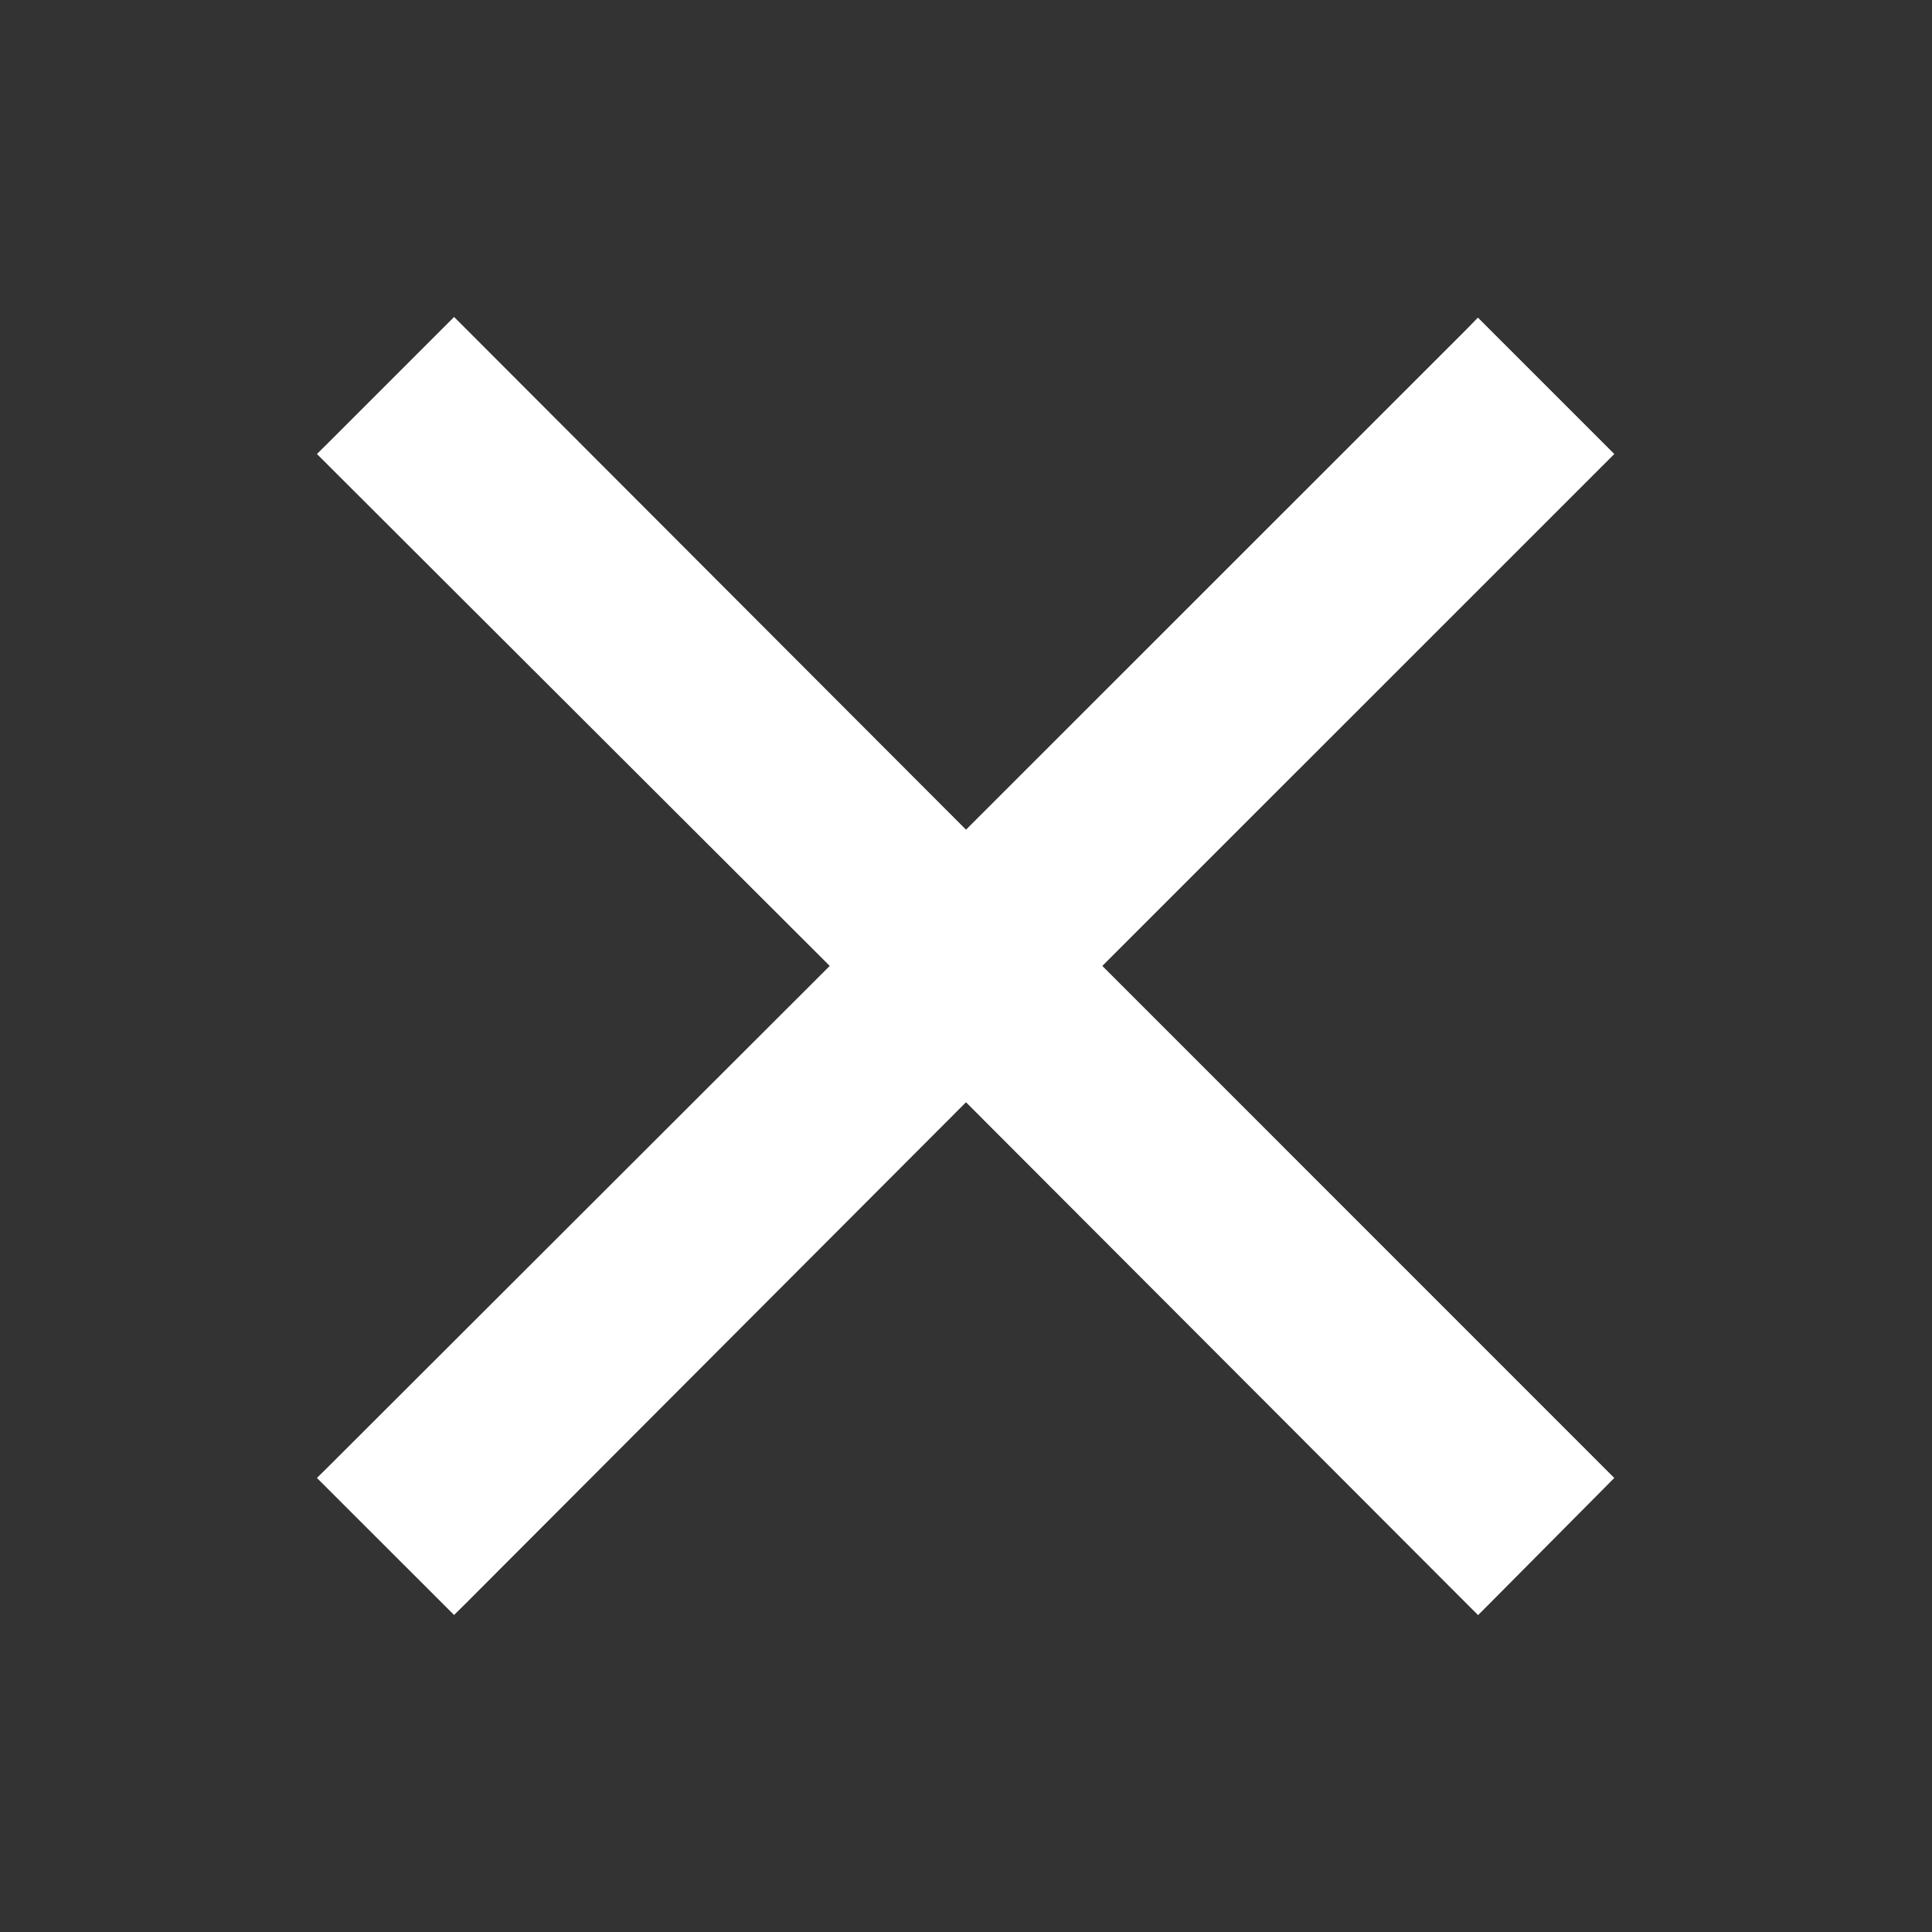 <?xml version="1.0" encoding="UTF-8"?> <svg xmlns="http://www.w3.org/2000/svg" width="24" height="24" viewBox="0 0 24 24" fill="none"><rect x="0" y="0" width="24" height="24" fill="#333333" stroke="none"/><path d="M5.712 4.15L12 10.448L18.29 4.16L18.36 4.088L19.912 5.64L19.842 5.71L13.552 11.999L19.912 18.36L19.842 18.431L18.432 19.851L18.361 19.922L18.29 19.851L12 13.551L5.712 19.851L5.641 19.921L4.079 18.36L4.15 18.29L10.449 11.999L4.15 5.711L4.079 5.64L4.15 5.57L5.57 4.15L5.641 4.079L5.712 4.15Z" fill="white" stroke="white" stroke-width="0.2"></path></svg> 